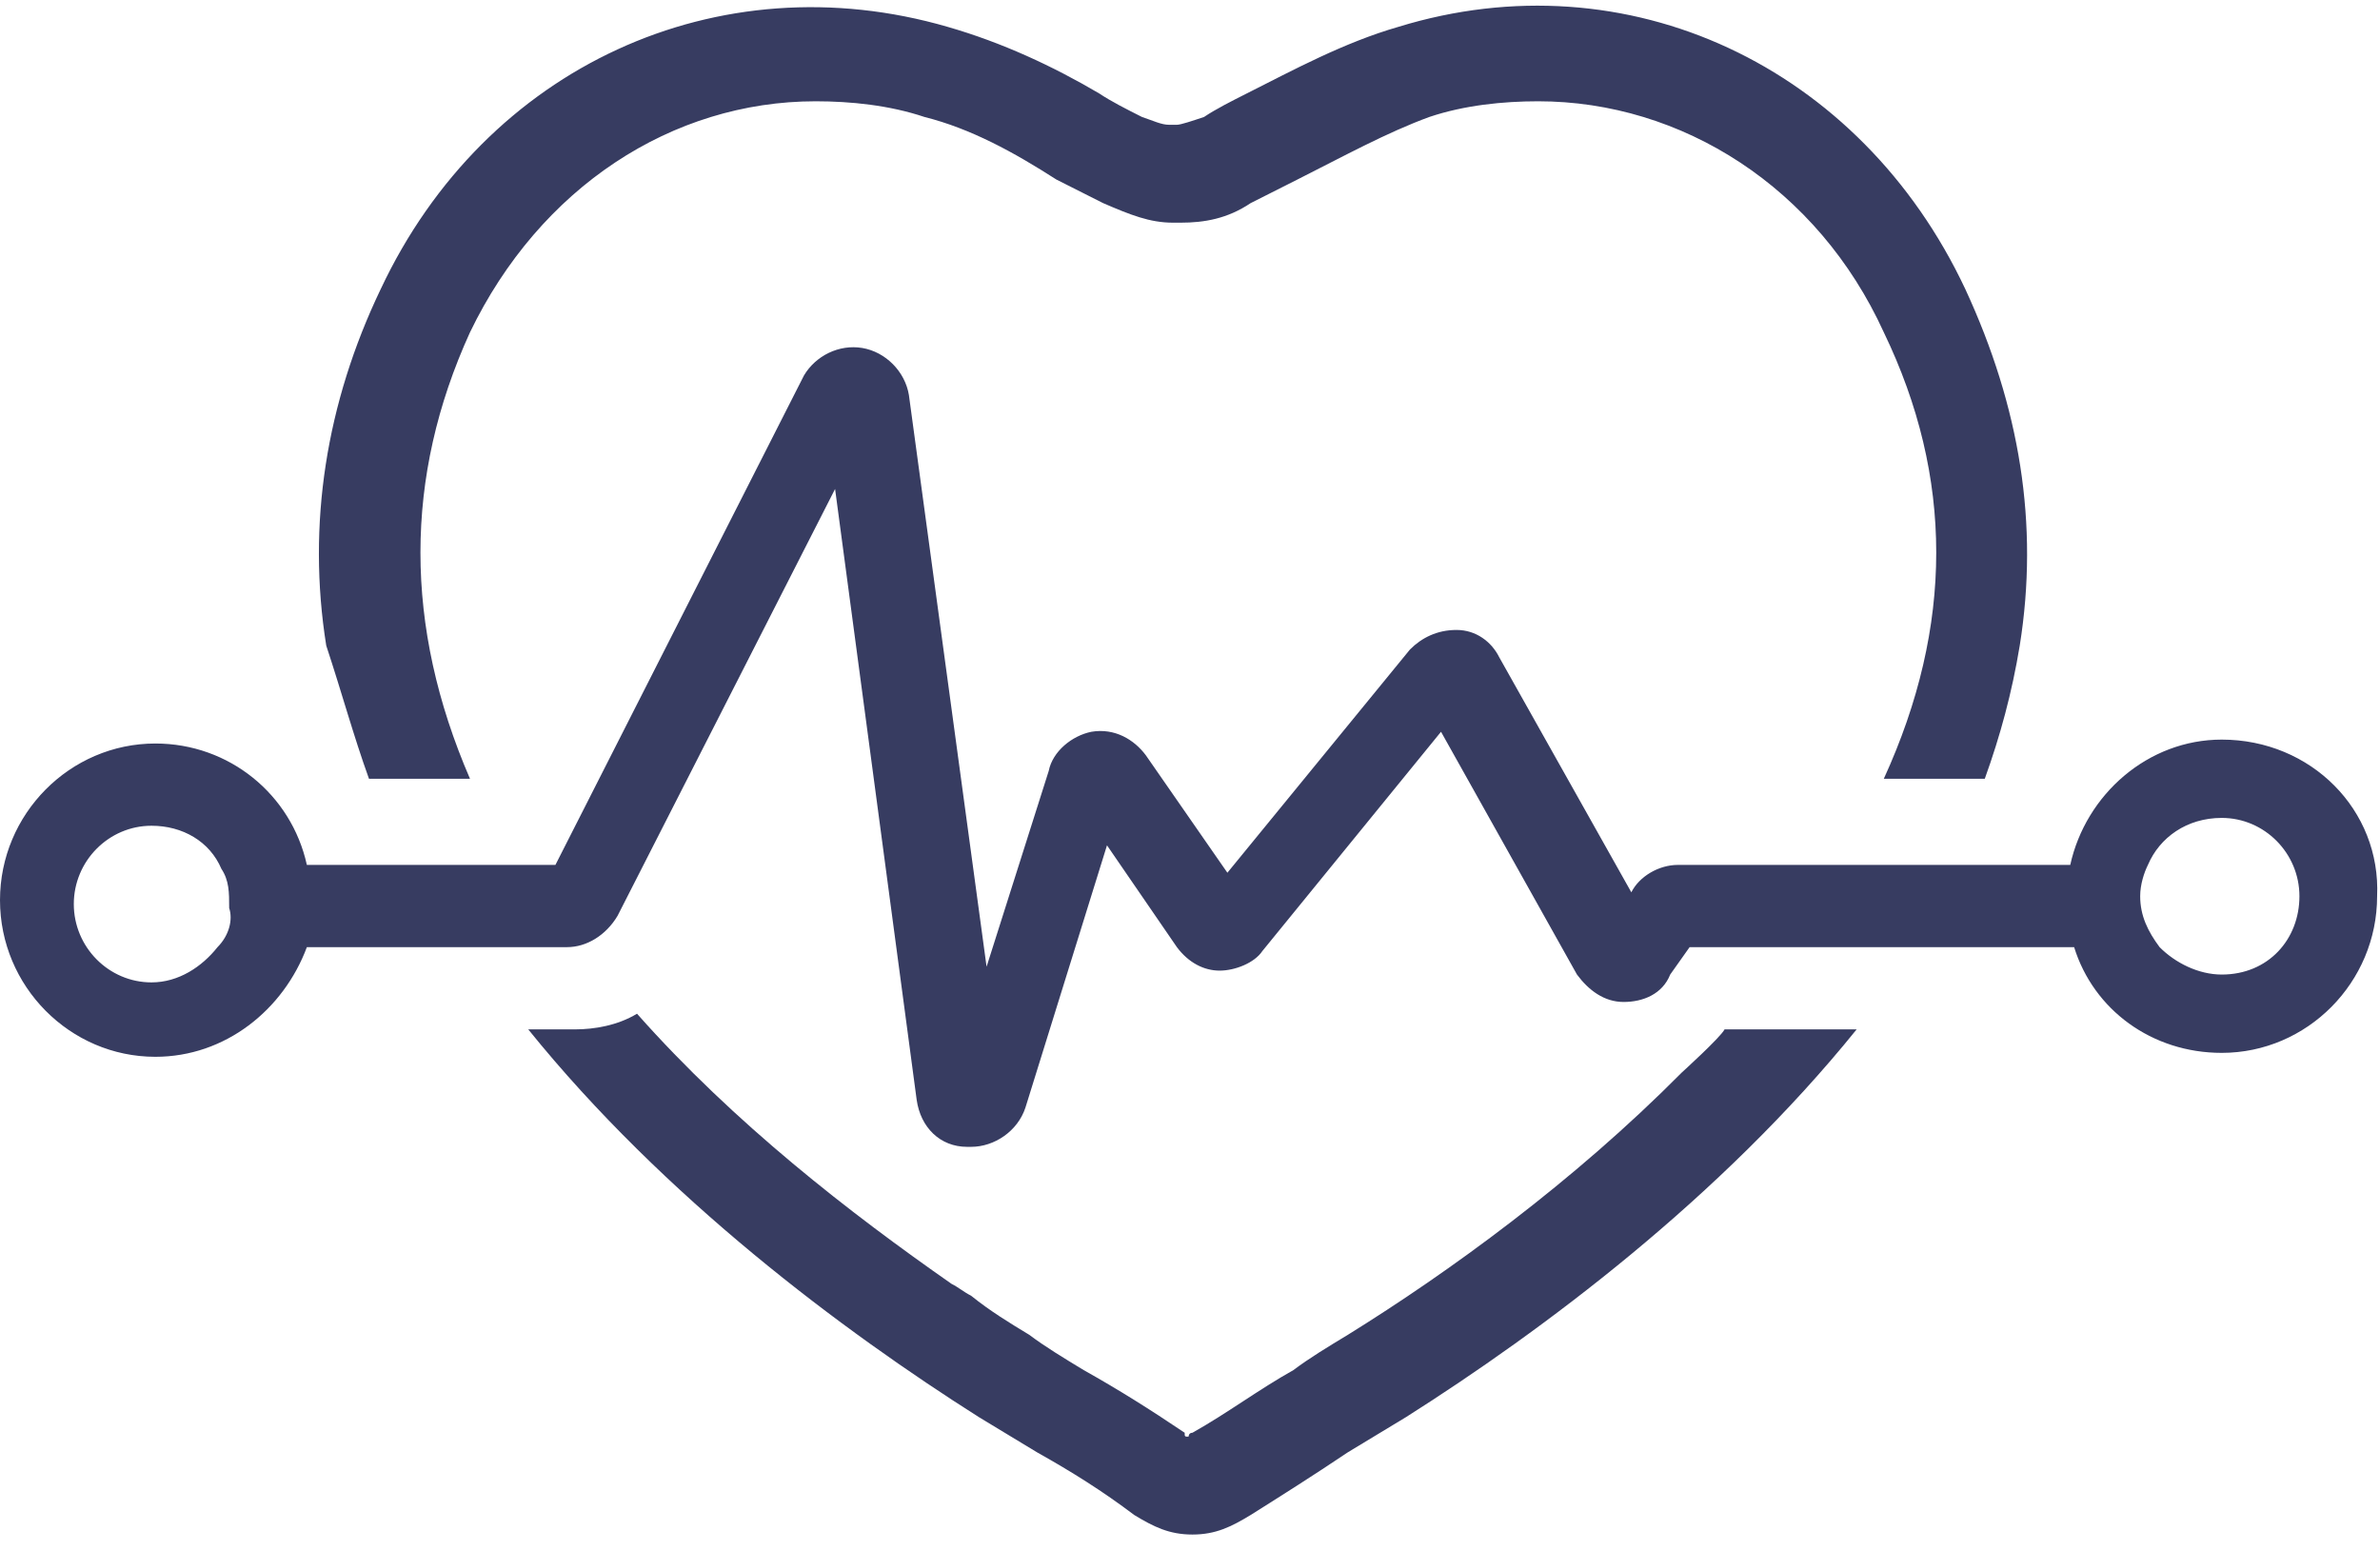 <svg width="89" height="58" viewBox="0 0 89 58" fill="none" xmlns="http://www.w3.org/2000/svg">
<path d="M13.798 29.118H17.575C15.105 23.407 15.105 17.843 17.575 12.426C20.189 7.008 25.128 3.787 30.502 3.787C31.809 3.787 33.261 3.934 34.569 4.373C36.312 4.812 37.909 5.691 39.507 6.715C40.088 7.008 40.669 7.301 41.25 7.594C42.267 8.033 42.993 8.326 43.864 8.326H44.155C45.026 8.326 45.898 8.18 46.769 7.594C47.35 7.301 47.931 7.008 48.512 6.715C50.255 5.837 51.853 4.958 53.451 4.373C54.758 3.934 56.211 3.787 57.518 3.787C62.892 3.787 67.976 7.008 70.445 12.426C73.059 17.843 73.059 23.407 70.445 29.118H74.221C74.802 27.507 75.238 25.896 75.528 24.139C76.255 19.6 75.528 15.208 73.495 10.815C69.573 2.469 60.858 -1.63 52.289 1.005C50.255 1.591 48.367 2.616 46.624 3.494C46.043 3.787 45.462 4.08 45.026 4.373C44.591 4.519 44.155 4.666 44.01 4.666H43.719C43.429 4.666 43.138 4.519 42.703 4.373C42.121 4.08 41.541 3.787 41.105 3.494C39.362 2.469 37.474 1.591 35.44 1.005C26.87 -1.484 18.156 2.469 14.234 10.815C12.2 15.061 11.474 19.6 12.2 24.139C12.781 25.896 13.217 27.507 13.798 29.118Z" fill="#373C61"/>
<path d="M83.082 27.654C80.322 27.654 77.998 29.703 77.417 32.339H62.747C62.021 32.339 61.295 32.778 61.004 33.364L56.066 24.579C55.775 23.993 55.194 23.554 54.468 23.554C53.742 23.554 53.161 23.847 52.725 24.286L45.898 32.632L42.848 28.239C42.412 27.654 41.686 27.214 40.815 27.361C40.088 27.507 39.362 28.093 39.217 28.825L36.893 36.146L33.988 14.768C33.843 13.89 33.117 13.158 32.245 13.011C31.373 12.865 30.502 13.304 30.066 14.036L20.77 32.339H11.475C10.894 29.703 8.57 27.8 5.81 27.8C2.614 27.8 0 30.436 0 33.657C0 36.878 2.614 39.514 5.81 39.514C8.424 39.514 10.603 37.757 11.475 35.414H21.206C21.932 35.414 22.659 34.975 23.094 34.242L31.228 18.283L34.279 41.124C34.424 42.149 35.15 42.881 36.167 42.881H36.312C37.184 42.881 38.055 42.296 38.345 41.417L41.396 31.607L44.01 35.414C44.446 36 45.027 36.292 45.608 36.292C46.189 36.292 46.915 36 47.206 35.56L53.887 27.361L58.971 36.439C59.406 37.025 59.987 37.464 60.714 37.464C61.44 37.464 62.166 37.171 62.457 36.439L63.183 35.414H77.562C78.289 37.757 80.467 39.367 83.082 39.367C86.277 39.367 88.892 36.732 88.892 33.51C89.037 30.289 86.422 27.654 83.082 27.654ZM8.134 35.414C7.553 36.146 6.681 36.732 5.665 36.732C4.067 36.732 2.76 35.414 2.76 33.803C2.76 32.193 4.067 30.875 5.665 30.875C6.827 30.875 7.843 31.46 8.279 32.486C8.57 32.925 8.57 33.364 8.57 33.95C8.715 34.389 8.57 34.975 8.134 35.414ZM83.082 36.439C82.21 36.439 81.339 36 80.758 35.414C80.322 34.828 80.032 34.242 80.032 33.51C80.032 33.071 80.177 32.632 80.322 32.339C80.758 31.314 81.775 30.582 83.082 30.582C84.68 30.582 85.987 31.9 85.987 33.51C85.987 35.121 84.825 36.439 83.082 36.439Z" fill="#373C61"/>
<path d="M64.49 38.489C64.345 38.782 62.892 40.1 62.892 40.1C58.826 44.2 54.178 47.567 50.401 49.91C49.675 50.349 48.949 50.788 48.368 51.228C47.06 51.96 45.898 52.838 44.591 53.571C44.446 53.571 44.446 53.717 44.446 53.717C44.301 53.717 44.301 53.717 44.301 53.571C42.994 52.692 41.832 51.96 40.524 51.228C39.798 50.788 39.072 50.349 38.491 49.91C37.765 49.471 37.038 49.031 36.312 48.446C36.022 48.299 35.876 48.153 35.586 48.006C31.809 45.371 27.452 42.003 23.821 37.903C23.095 38.343 22.223 38.489 21.497 38.489H19.754C24.838 44.785 31.519 49.764 36.603 52.985C37.329 53.424 38.055 53.863 38.781 54.303C40.089 55.035 41.251 55.767 42.413 56.645C43.139 57.085 43.72 57.377 44.591 57.377C45.463 57.377 46.044 57.085 46.77 56.645C47.932 55.913 49.094 55.181 50.401 54.303C51.127 53.863 51.854 53.424 52.58 52.985C57.664 49.764 64.345 44.785 69.429 38.489C69.138 38.489 64.49 38.489 64.49 38.489Z" fill="#373C61"/>
</svg>
